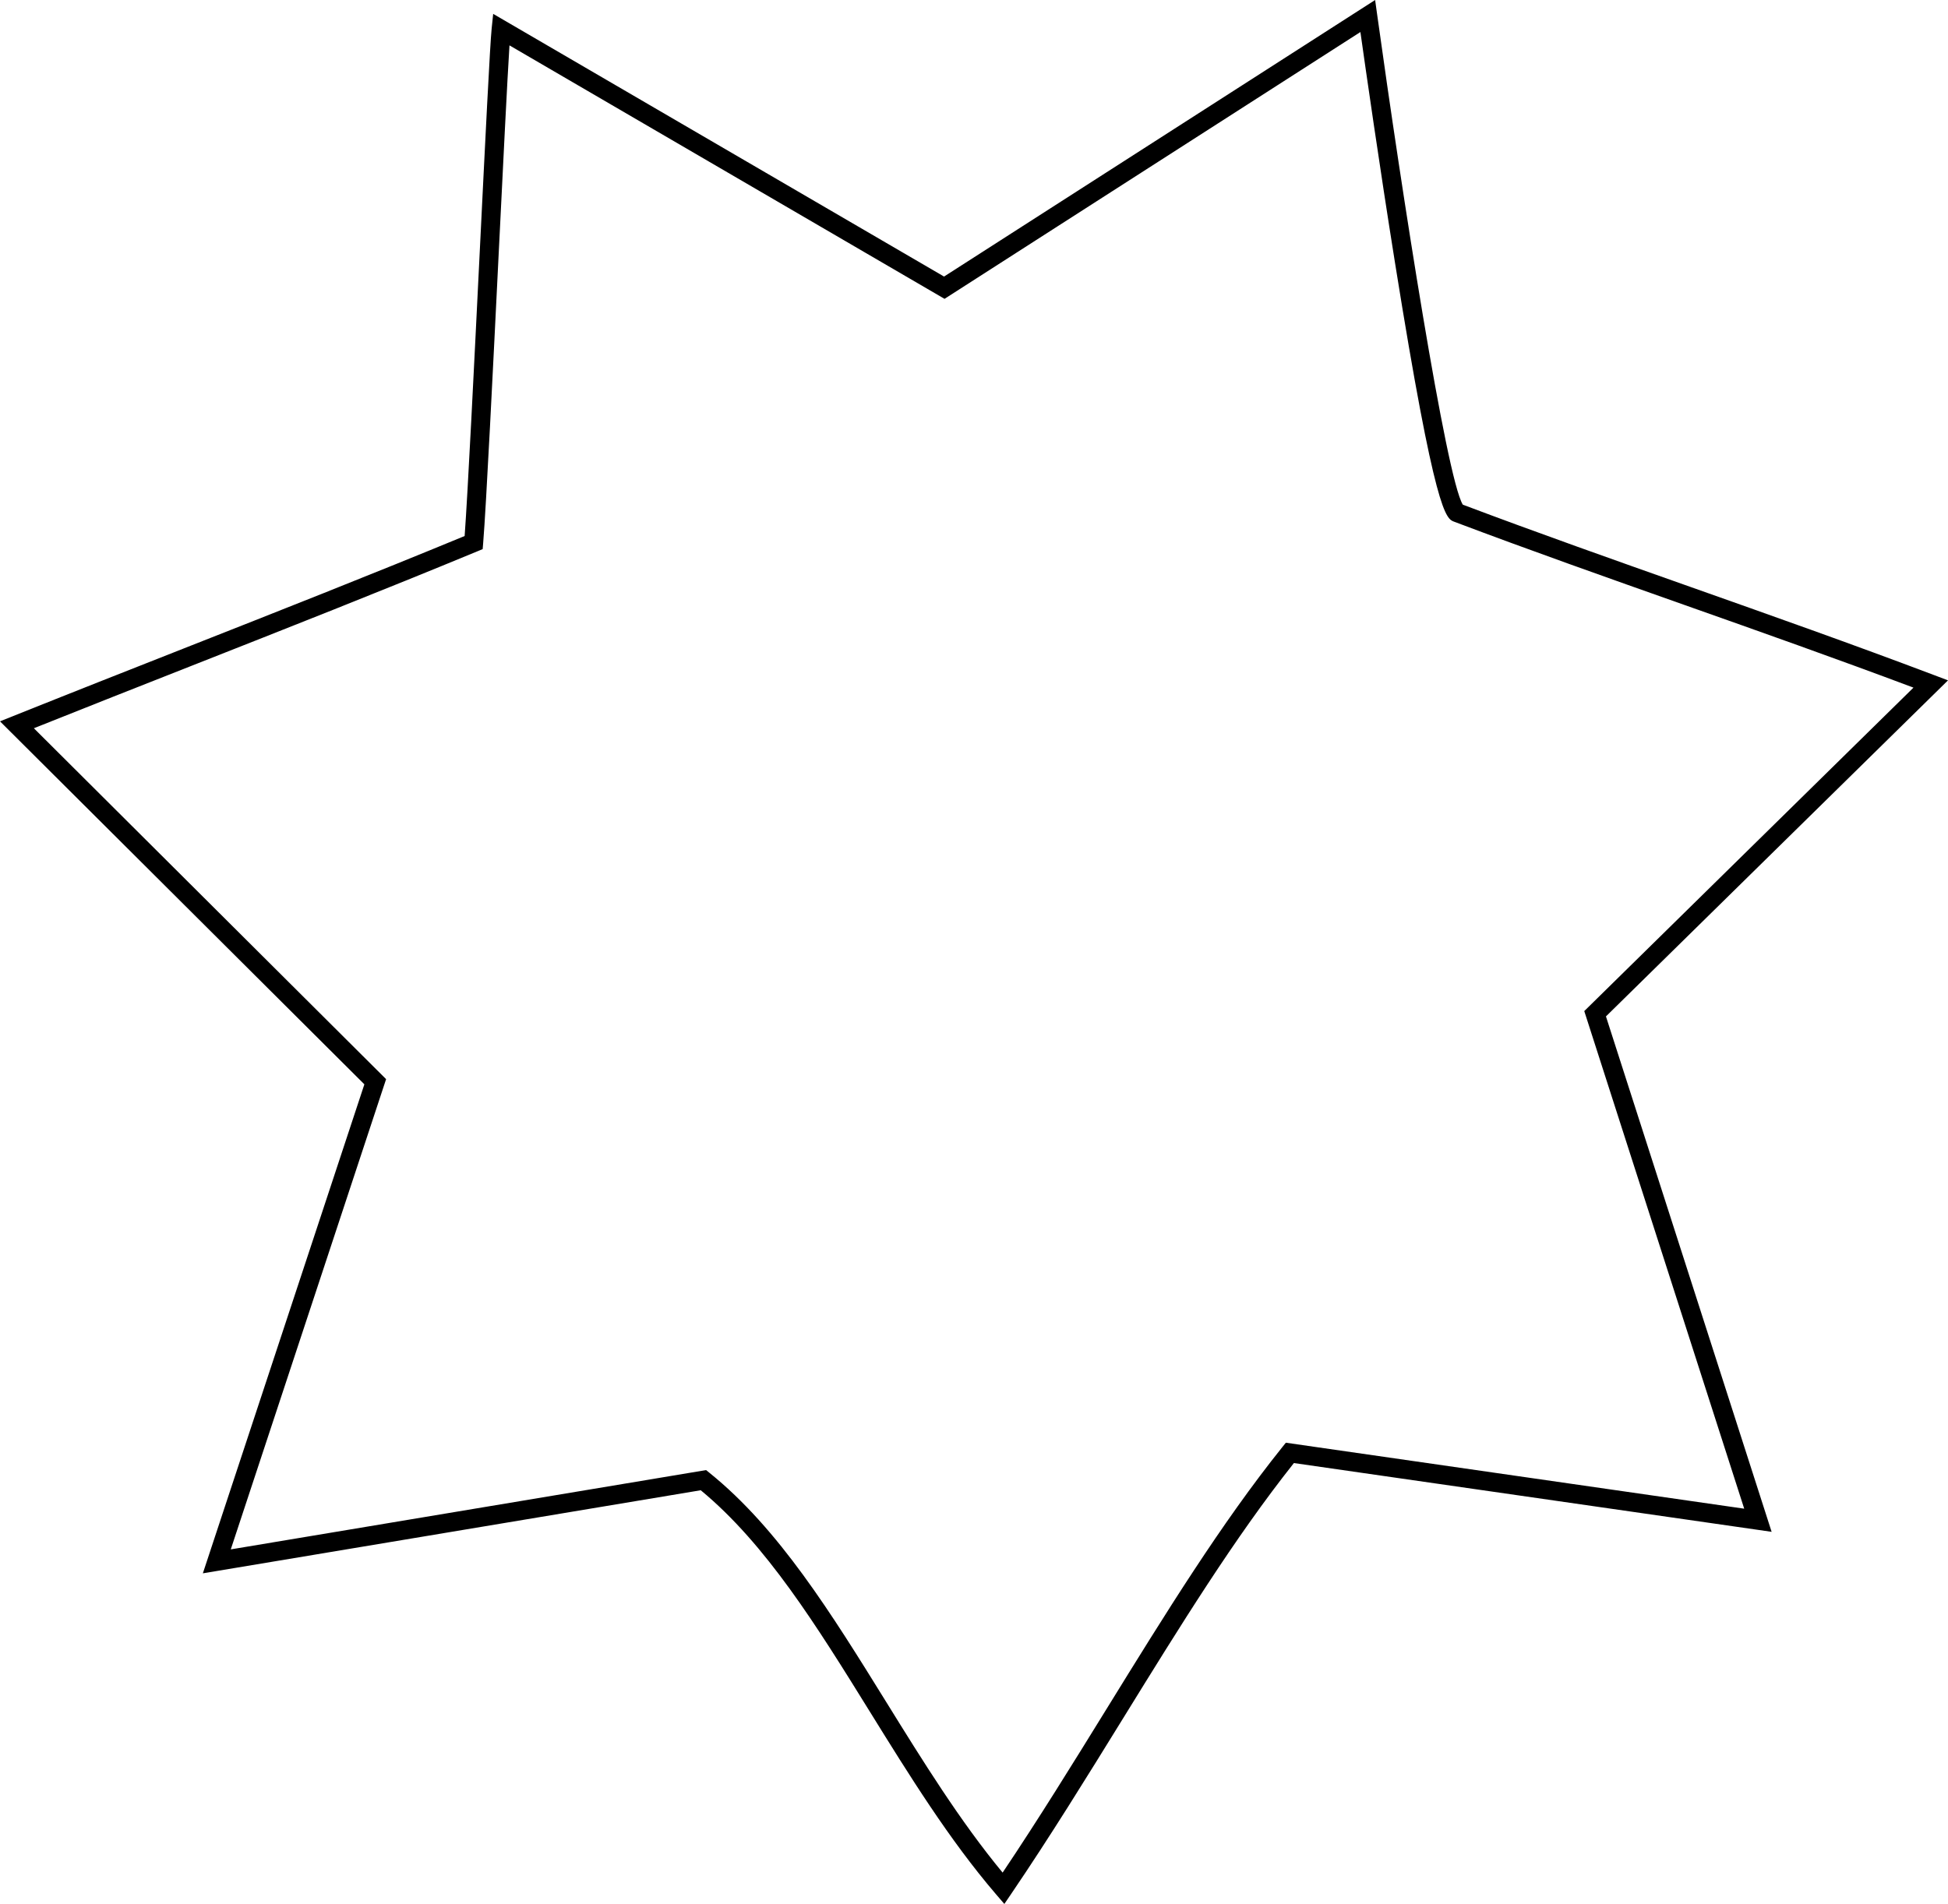 <?xml version="1.0" encoding="utf-8"?>
<!-- Generator: Adobe Illustrator 17.0.0, SVG Export Plug-In . SVG Version: 6.00 Build 0)  -->
<!DOCTYPE svg PUBLIC "-//W3C//DTD SVG 1.1//EN" "http://www.w3.org/Graphics/SVG/1.1/DTD/svg11.dtd">
<svg version="1.1" id="Layer_1" xmlns="http://www.w3.org/2000/svg" xmlns:xlink="http://www.w3.org/1999/xlink" x="0px" y="0px"
	 width="219.858px" height="214.929px" viewBox="0 0 219.858 214.929" enable-background="new 0 0 219.858 214.929"
	 xml:space="preserve">
<path d="M219.858,76.802l-1.567-0.593c-9.214-3.487-18.514-6.776-27.508-9.957c-8.49-3.003-17.267-6.106-25.686-9.283
	c-1.879-3.061-6.902-35.379-9.665-55.308L155.202,0l-48.653,31.219L55.662,1.566L55.49,3.218
	c-0.188,1.817-0.724,12.655-1.345,25.205c-0.63,12.743-1.34,27.107-1.704,32.084c-10.494,4.336-21.246,8.573-31.65,12.673
	c-6.453,2.543-12.891,5.08-19.28,7.643L0,81.429l41.124,40.976l-18.229,55.2l56.194-9.378c7.379,6.1,13.092,15.32,19.135,25.074
	c4.384,7.075,8.917,14.392,14.216,20.564l0.914,1.063l0.788-1.16c4.339-6.388,8.523-13.167,12.571-19.723
	c6.488-10.51,12.624-20.448,19.321-28.888l53.917,7.763l-18.698-58.182L219.858,76.802z M144.742,163.338
	c-6.929,8.644-13.208,18.813-19.855,29.581c-3.787,6.135-7.695,12.465-11.728,18.47c-4.81-5.818-9.026-12.624-13.112-19.219
	c-6.242-10.075-12.139-19.593-19.981-25.916l-0.375-0.303l-53.645,8.952l17.323-52.455l0.208-0.628L3.822,82.208
	c5.888-2.355,11.815-4.691,17.756-7.032c10.614-4.183,21.589-8.507,32.293-12.938l0.605-0.251l0.054-0.653
	c0.349-4.276,1.098-19.433,1.759-32.804c0.492-9.96,0.962-19.462,1.212-23.408l49.103,28.613L153.54,3.616
	c0.577,4.087,2.153,15.1,3.908,26.069c4.549,28.445,5.745,28.875,6.689,29.214c8.49,3.208,17.356,6.343,25.93,9.375
	c8.473,2.996,17.217,6.089,25.895,9.349l-37.156,36.513l18.052,56.172l-51.732-7.448L144.742,163.338z"/>
</svg>
